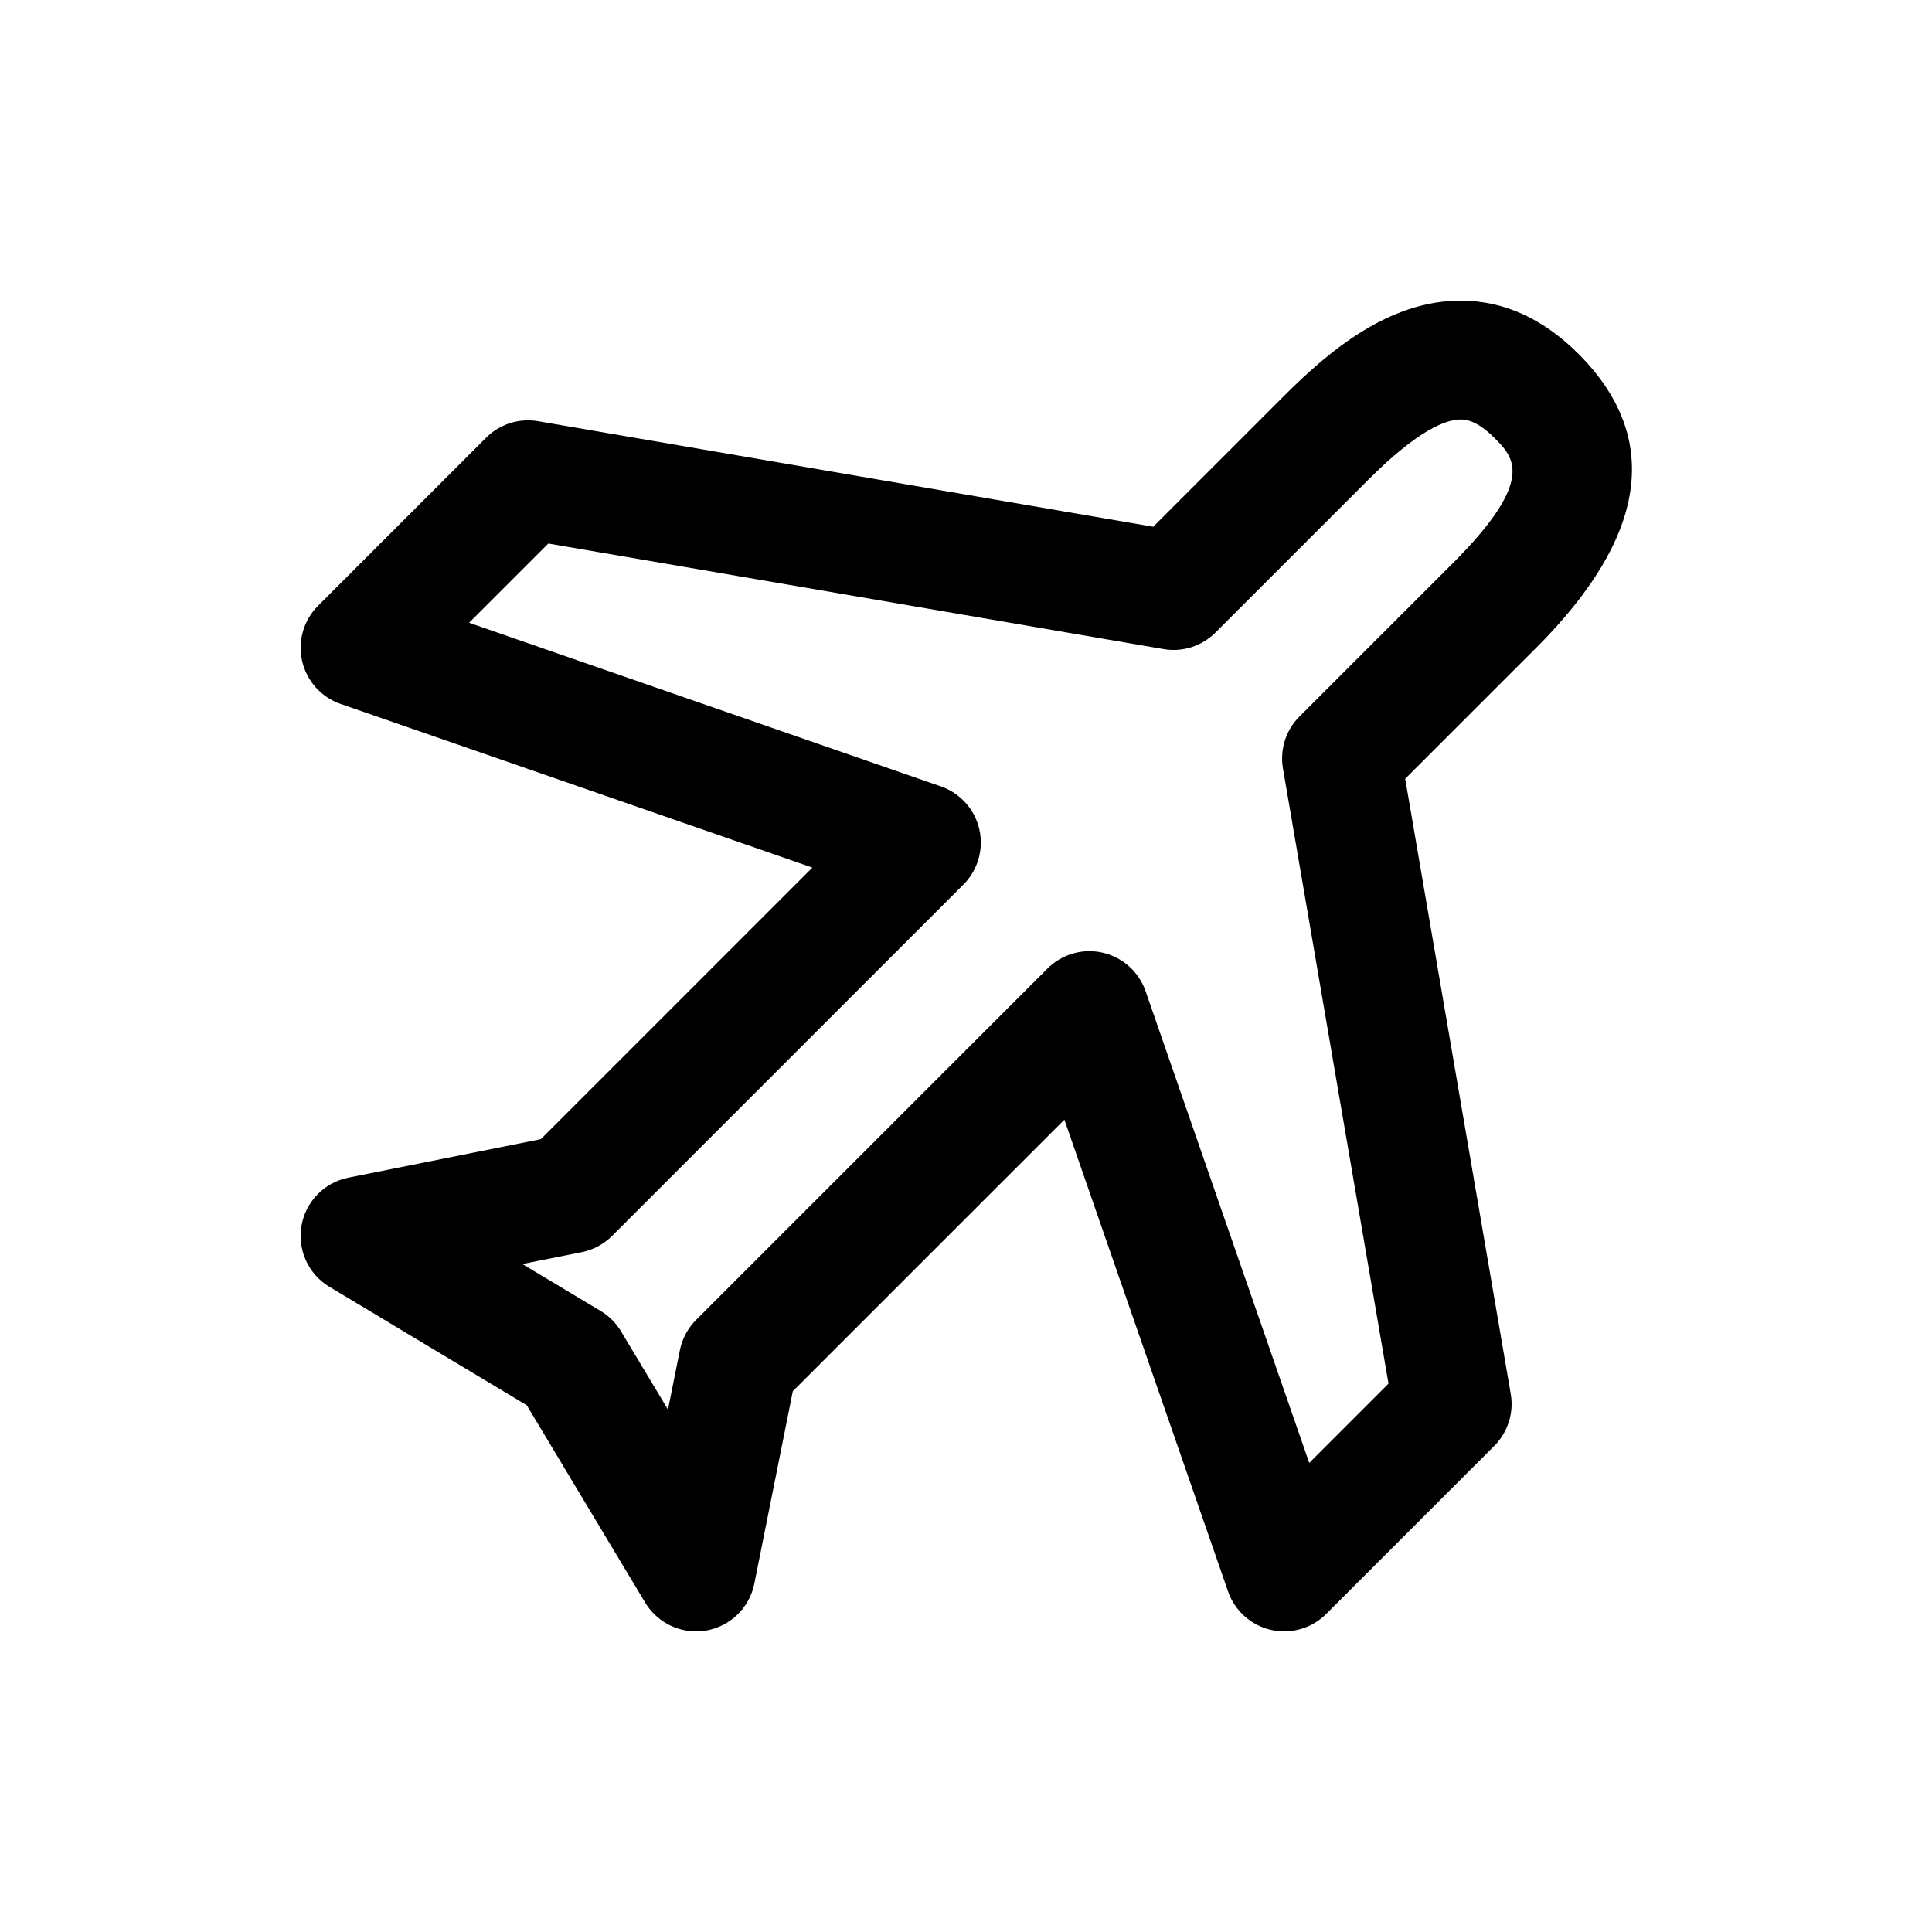 <?xml version="1.0" encoding="UTF-8"?>
<!-- Uploaded to: SVG Repo, www.svgrepo.com, Generator: SVG Repo Mixer Tools -->
<svg fill="#000000" width="800px" height="800px" version="1.1" viewBox="144 144 512 512" xmlns="http://www.w3.org/2000/svg">
 <path d="m562.26 237.74c-9.336-9.336-19.828-14.074-31.195-14.074-19.09 0-35 13.469-46.734 25.207l-34.715 34.715-163.01-27.965c-5.055-0.875-10.188 0.77-13.793 4.383l-44.531 44.531c-3.832 3.832-5.422 9.367-4.211 14.656 1.211 5.289 5.062 9.574 10.188 11.352l125.03 43.375-71.965 71.965-50.996 10.203c-6.383 1.273-11.32 6.344-12.43 12.746-1.109 6.406 1.836 12.848 7.406 16.191l52.293 31.379 31.371 52.285c2.875 4.785 8.039 7.644 13.492 7.644 0.891 0 1.793-0.078 2.691-0.227 6.406-1.109 11.477-6.055 12.754-12.422l10.195-50.988 71.973-71.973 43.375 125.02c1.777 5.125 6.07 8.973 11.352 10.188 5.273 1.211 10.816-0.371 14.648-4.211l44.531-44.523c3.613-3.613 5.25-8.754 4.383-13.793l-27.969-163.02 34.715-34.715c29.562-29.559 33.312-55.781 11.152-77.938zm-33.395 55.66-40.484 40.477c-3.613 3.613-5.25 8.754-4.383 13.793l27.969 163.01-21.004 21.004-43.375-125.03c-1.777-5.117-6.07-8.965-11.352-10.18-1.164-0.27-2.348-0.402-3.519-0.402-4.125 0-8.148 1.629-11.133 4.613l-93.109 93.109c-2.195 2.195-3.699 5-4.305 8.039l-3.148 15.727-12.445-20.734c-1.332-2.211-3.18-4.07-5.398-5.398l-20.75-12.445 15.734-3.148c3.047-0.605 5.848-2.109 8.047-4.305l93.109-93.109c3.832-3.832 5.422-9.367 4.211-14.656-1.211-5.289-5.062-9.574-10.18-11.352l-125.04-43.375 20.996-20.996 163.02 27.969c5.039 0.883 10.188-0.77 13.793-4.383l40.484-40.477c13.211-13.211 20.594-15.98 24.465-15.98 1.016 0 4.086 0 8.934 4.848 5.211 5.207 11.129 11.125-11.133 33.387z"/>
</svg>